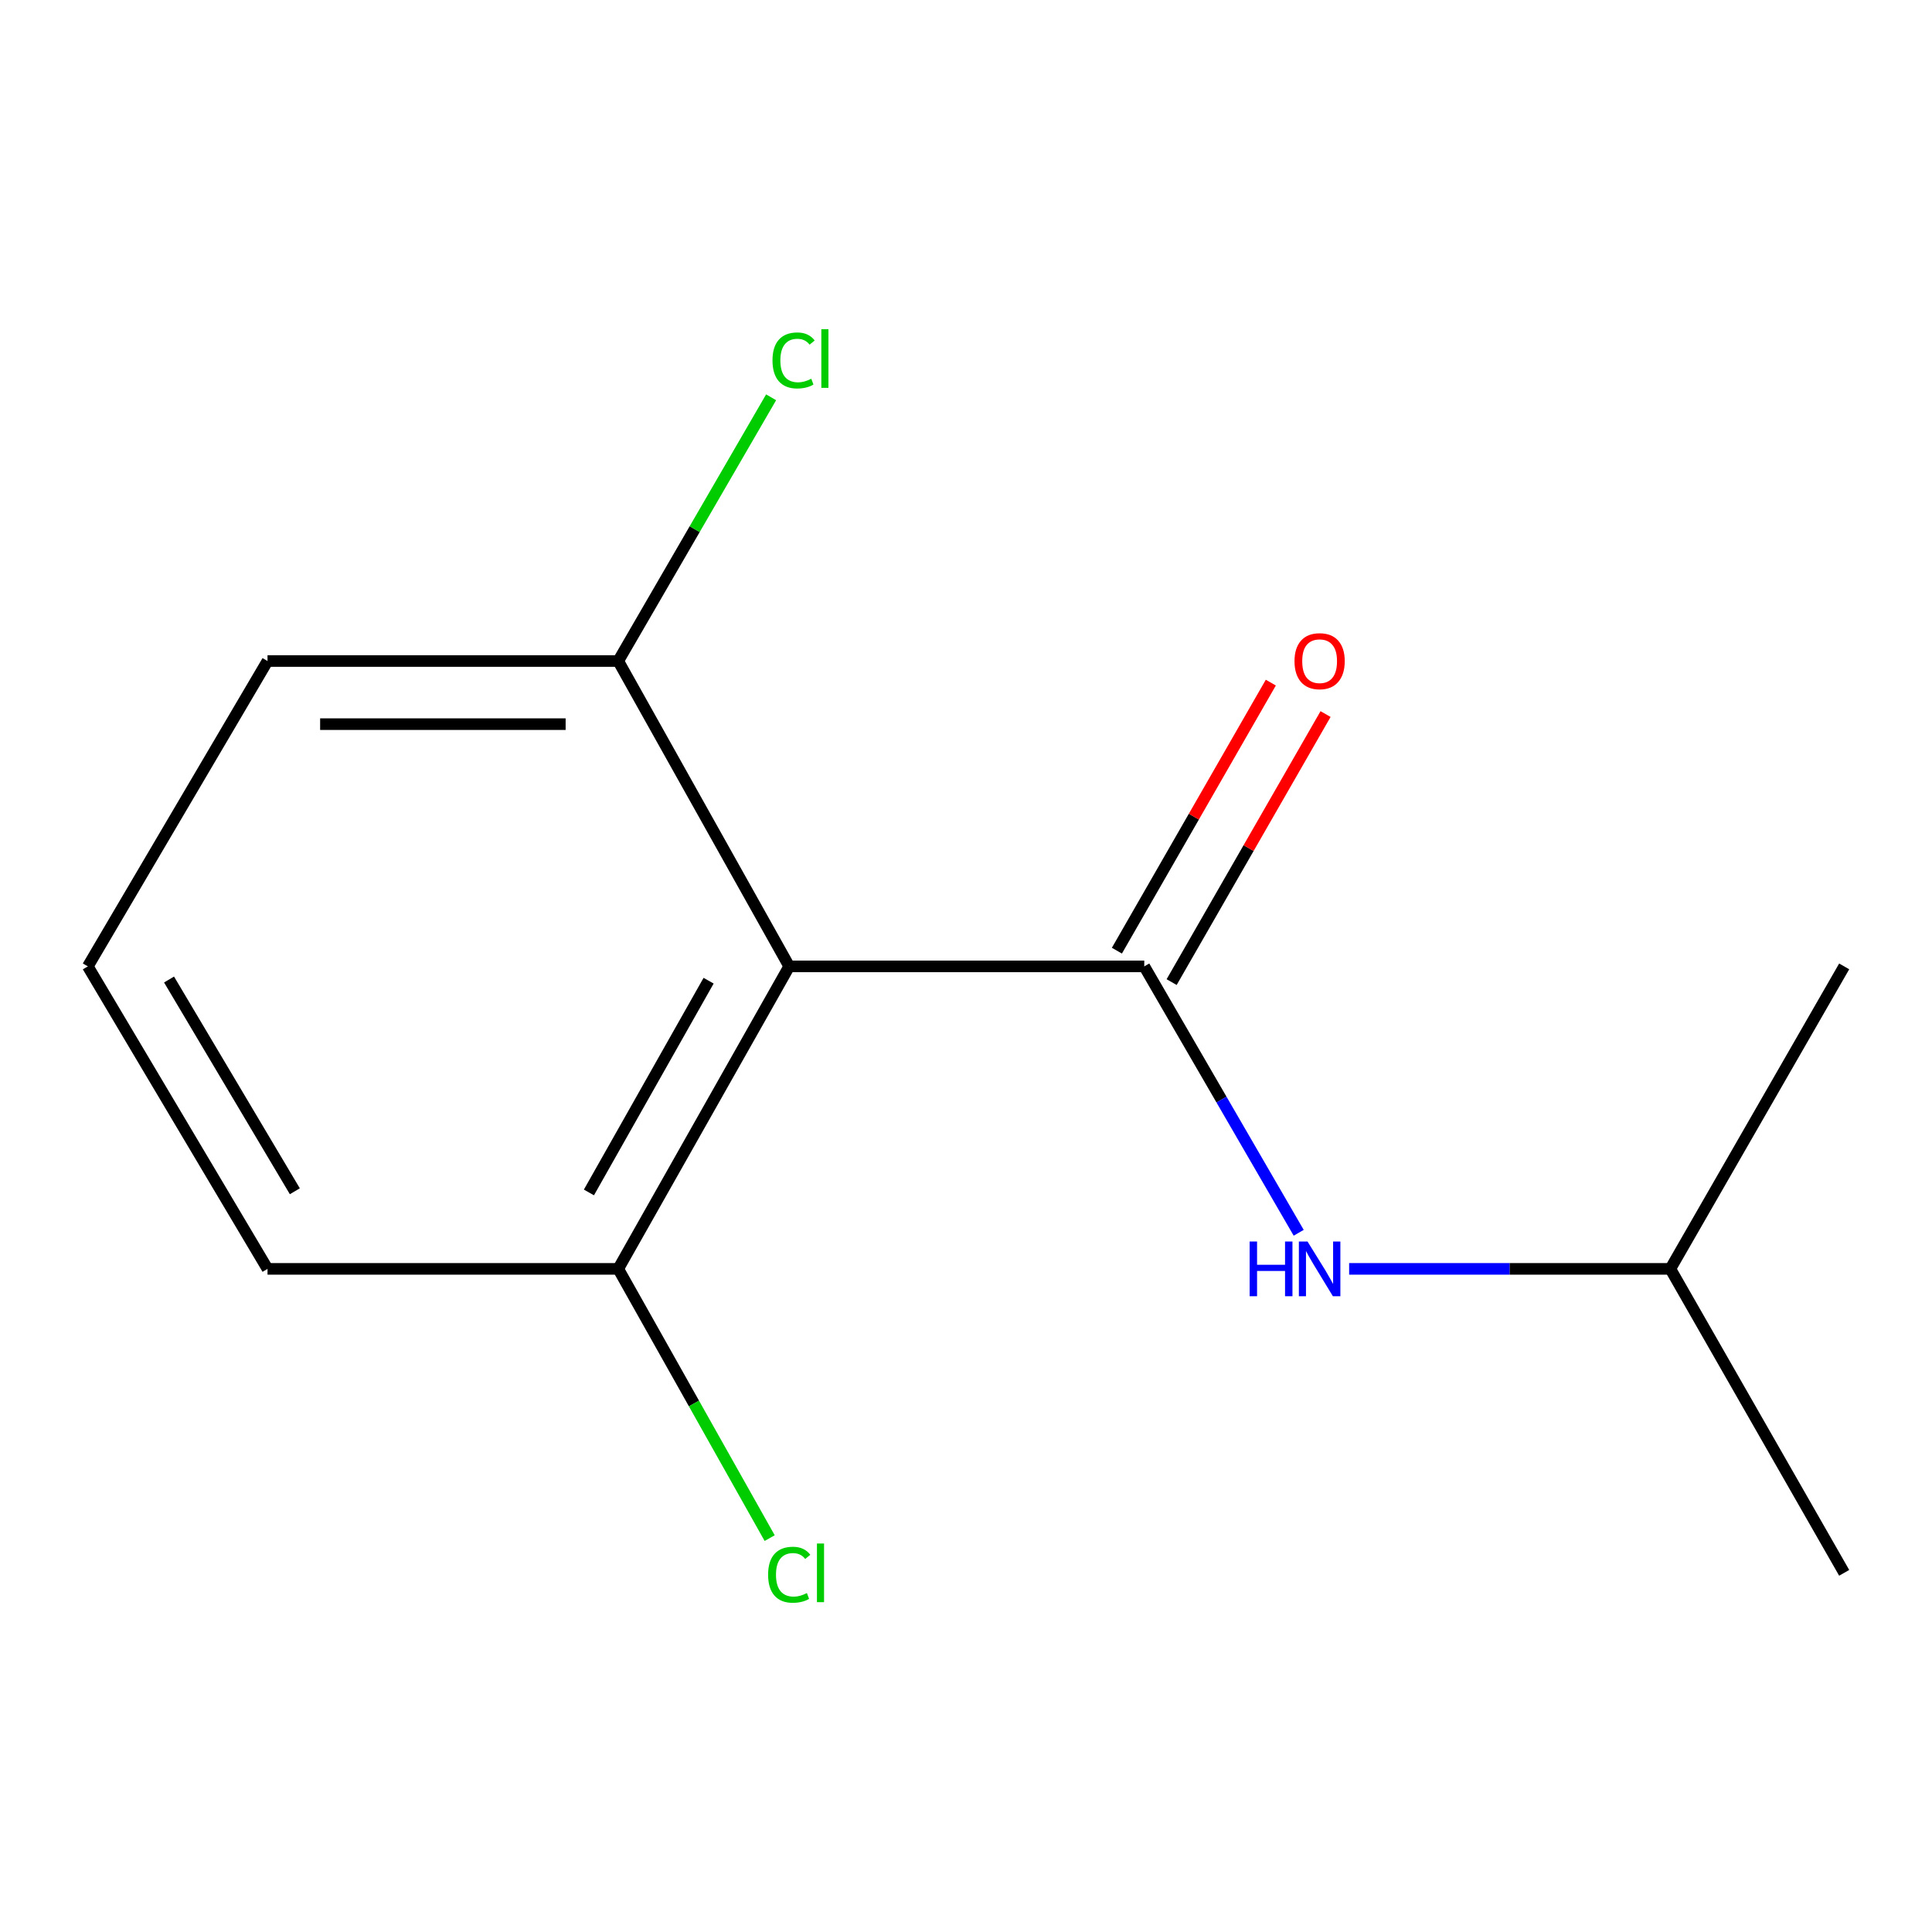 <?xml version='1.0' encoding='iso-8859-1'?>
<svg version='1.1' baseProfile='full'
              xmlns='http://www.w3.org/2000/svg'
                      xmlns:rdkit='http://www.rdkit.org/xml'
                      xmlns:xlink='http://www.w3.org/1999/xlink'
                  xml:space='preserve'
width='1000px' height='1000px' viewBox='0 0 1000 1000'>
<!-- END OF HEADER -->
<rect style='opacity:1.0;fill:#FFFFFF;stroke:none' width='1000' height='1000' x='0' y='0'> </rect>
<path class='bond-0' d='M 592.271,500.199 L 408.492,500.199' style='fill:none;fill-rule:evenodd;stroke:#000000;stroke-width:6px;stroke-linecap:butt;stroke-linejoin:miter;stroke-opacity:1' />
<path class='bond-1' d='M 592.271,500.199 L 632.237,569.141' style='fill:none;fill-rule:evenodd;stroke:#000000;stroke-width:6px;stroke-linecap:butt;stroke-linejoin:miter;stroke-opacity:1' />
<path class='bond-1' d='M 632.237,569.141 L 672.203,638.083' style='fill:none;fill-rule:evenodd;stroke:#0000FF;stroke-width:6px;stroke-linecap:butt;stroke-linejoin:miter;stroke-opacity:1' />
<path class='bond-2' d='M 606.438,508.335 L 646.274,438.965' style='fill:none;fill-rule:evenodd;stroke:#000000;stroke-width:6px;stroke-linecap:butt;stroke-linejoin:miter;stroke-opacity:1' />
<path class='bond-2' d='M 646.274,438.965 L 686.11,369.596' style='fill:none;fill-rule:evenodd;stroke:#FF0000;stroke-width:6px;stroke-linecap:butt;stroke-linejoin:miter;stroke-opacity:1' />
<path class='bond-2' d='M 578.103,492.064 L 617.939,422.694' style='fill:none;fill-rule:evenodd;stroke:#000000;stroke-width:6px;stroke-linecap:butt;stroke-linejoin:miter;stroke-opacity:1' />
<path class='bond-2' d='M 617.939,422.694 L 657.774,353.324' style='fill:none;fill-rule:evenodd;stroke:#FF0000;stroke-width:6px;stroke-linecap:butt;stroke-linejoin:miter;stroke-opacity:1' />
<path class='bond-3' d='M 408.492,500.199 L 319.997,656.767' style='fill:none;fill-rule:evenodd;stroke:#000000;stroke-width:6px;stroke-linecap:butt;stroke-linejoin:miter;stroke-opacity:1' />
<path class='bond-3' d='M 366.772,507.607 L 304.826,617.204' style='fill:none;fill-rule:evenodd;stroke:#000000;stroke-width:6px;stroke-linecap:butt;stroke-linejoin:miter;stroke-opacity:1' />
<path class='bond-4' d='M 408.492,500.199 L 319.997,342.143' style='fill:none;fill-rule:evenodd;stroke:#000000;stroke-width:6px;stroke-linecap:butt;stroke-linejoin:miter;stroke-opacity:1' />
<path class='bond-7' d='M 698.313,656.767 L 781.437,656.767' style='fill:none;fill-rule:evenodd;stroke:#0000FF;stroke-width:6px;stroke-linecap:butt;stroke-linejoin:miter;stroke-opacity:1' />
<path class='bond-7' d='M 781.437,656.767 L 864.562,656.767' style='fill:none;fill-rule:evenodd;stroke:#000000;stroke-width:6px;stroke-linecap:butt;stroke-linejoin:miter;stroke-opacity:1' />
<path class='bond-5' d='M 319.997,656.767 L 359.19,726.446' style='fill:none;fill-rule:evenodd;stroke:#000000;stroke-width:6px;stroke-linecap:butt;stroke-linejoin:miter;stroke-opacity:1' />
<path class='bond-5' d='M 359.19,726.446 L 398.383,796.124' style='fill:none;fill-rule:evenodd;stroke:#00CC00;stroke-width:6px;stroke-linecap:butt;stroke-linejoin:miter;stroke-opacity:1' />
<path class='bond-9' d='M 319.997,656.767 L 138.469,656.767' style='fill:none;fill-rule:evenodd;stroke:#000000;stroke-width:6px;stroke-linecap:butt;stroke-linejoin:miter;stroke-opacity:1' />
<path class='bond-6' d='M 319.997,342.143 L 359.563,273.892' style='fill:none;fill-rule:evenodd;stroke:#000000;stroke-width:6px;stroke-linecap:butt;stroke-linejoin:miter;stroke-opacity:1' />
<path class='bond-6' d='M 359.563,273.892 L 399.129,205.64' style='fill:none;fill-rule:evenodd;stroke:#00CC00;stroke-width:6px;stroke-linecap:butt;stroke-linejoin:miter;stroke-opacity:1' />
<path class='bond-10' d='M 319.997,342.143 L 138.469,342.143' style='fill:none;fill-rule:evenodd;stroke:#000000;stroke-width:6px;stroke-linecap:butt;stroke-linejoin:miter;stroke-opacity:1' />
<path class='bond-10' d='M 292.768,374.818 L 165.699,374.818' style='fill:none;fill-rule:evenodd;stroke:#000000;stroke-width:6px;stroke-linecap:butt;stroke-linejoin:miter;stroke-opacity:1' />
<path class='bond-11' d='M 864.562,656.767 L 954.545,500.199' style='fill:none;fill-rule:evenodd;stroke:#000000;stroke-width:6px;stroke-linecap:butt;stroke-linejoin:miter;stroke-opacity:1' />
<path class='bond-12' d='M 864.562,656.767 L 954.545,814.097' style='fill:none;fill-rule:evenodd;stroke:#000000;stroke-width:6px;stroke-linecap:butt;stroke-linejoin:miter;stroke-opacity:1' />
<path class='bond-8' d='M 45.455,500.199 L 138.469,342.143' style='fill:none;fill-rule:evenodd;stroke:#000000;stroke-width:6px;stroke-linecap:butt;stroke-linejoin:miter;stroke-opacity:1' />
<path class='bond-13' d='M 45.455,500.199 L 138.469,656.767' style='fill:none;fill-rule:evenodd;stroke:#000000;stroke-width:6px;stroke-linecap:butt;stroke-linejoin:miter;stroke-opacity:1' />
<path class='bond-13' d='M 87.498,506.996 L 152.609,616.593' style='fill:none;fill-rule:evenodd;stroke:#000000;stroke-width:6px;stroke-linecap:butt;stroke-linejoin:miter;stroke-opacity:1' />
<path  class='atom-2' d='M 646.814 642.607
L 650.654 642.607
L 650.654 654.647
L 665.134 654.647
L 665.134 642.607
L 668.974 642.607
L 668.974 670.927
L 665.134 670.927
L 665.134 657.847
L 650.654 657.847
L 650.654 670.927
L 646.814 670.927
L 646.814 642.607
' fill='#0000FF'/>
<path  class='atom-2' d='M 676.774 642.607
L 686.054 657.607
Q 686.974 659.087, 688.454 661.767
Q 689.934 664.447, 690.014 664.607
L 690.014 642.607
L 693.774 642.607
L 693.774 670.927
L 689.894 670.927
L 679.934 654.527
Q 678.774 652.607, 677.534 650.407
Q 676.334 648.207, 675.974 647.527
L 675.974 670.927
L 672.294 670.927
L 672.294 642.607
L 676.774 642.607
' fill='#0000FF'/>
<path  class='atom-3' d='M 670.034 342.223
Q 670.034 335.423, 673.394 331.623
Q 676.754 327.823, 683.034 327.823
Q 689.314 327.823, 692.674 331.623
Q 696.034 335.423, 696.034 342.223
Q 696.034 349.103, 692.634 353.023
Q 689.234 356.903, 683.034 356.903
Q 676.794 356.903, 673.394 353.023
Q 670.034 349.143, 670.034 342.223
M 683.034 353.703
Q 687.354 353.703, 689.674 350.823
Q 692.034 347.903, 692.034 342.223
Q 692.034 336.663, 689.674 333.863
Q 687.354 331.023, 683.034 331.023
Q 678.714 331.023, 676.354 333.823
Q 674.034 336.623, 674.034 342.223
Q 674.034 347.943, 676.354 350.823
Q 678.714 353.703, 683.034 353.703
' fill='#FF0000'/>
<path  class='atom-6' d='M 397.572 815.077
Q 397.572 808.037, 400.852 804.357
Q 404.172 800.637, 410.452 800.637
Q 416.292 800.637, 419.412 804.757
L 416.772 806.917
Q 414.492 803.917, 410.452 803.917
Q 406.172 803.917, 403.892 806.797
Q 401.652 809.637, 401.652 815.077
Q 401.652 820.677, 403.972 823.557
Q 406.332 826.437, 410.892 826.437
Q 414.012 826.437, 417.652 824.557
L 418.772 827.557
Q 417.292 828.517, 415.052 829.077
Q 412.812 829.637, 410.332 829.637
Q 404.172 829.637, 400.852 825.877
Q 397.572 822.117, 397.572 815.077
' fill='#00CC00'/>
<path  class='atom-6' d='M 422.852 798.917
L 426.532 798.917
L 426.532 829.277
L 422.852 829.277
L 422.852 798.917
' fill='#00CC00'/>
<path  class='atom-7' d='M 399.841 186.556
Q 399.841 179.516, 403.121 175.836
Q 406.441 172.116, 412.721 172.116
Q 418.561 172.116, 421.681 176.236
L 419.041 178.396
Q 416.761 175.396, 412.721 175.396
Q 408.441 175.396, 406.161 178.276
Q 403.921 181.116, 403.921 186.556
Q 403.921 192.156, 406.241 195.036
Q 408.601 197.916, 413.161 197.916
Q 416.281 197.916, 419.921 196.036
L 421.041 199.036
Q 419.561 199.996, 417.321 200.556
Q 415.081 201.116, 412.601 201.116
Q 406.441 201.116, 403.121 197.356
Q 399.841 193.596, 399.841 186.556
' fill='#00CC00'/>
<path  class='atom-7' d='M 425.121 170.396
L 428.801 170.396
L 428.801 200.756
L 425.121 200.756
L 425.121 170.396
' fill='#00CC00'/>
</svg>

